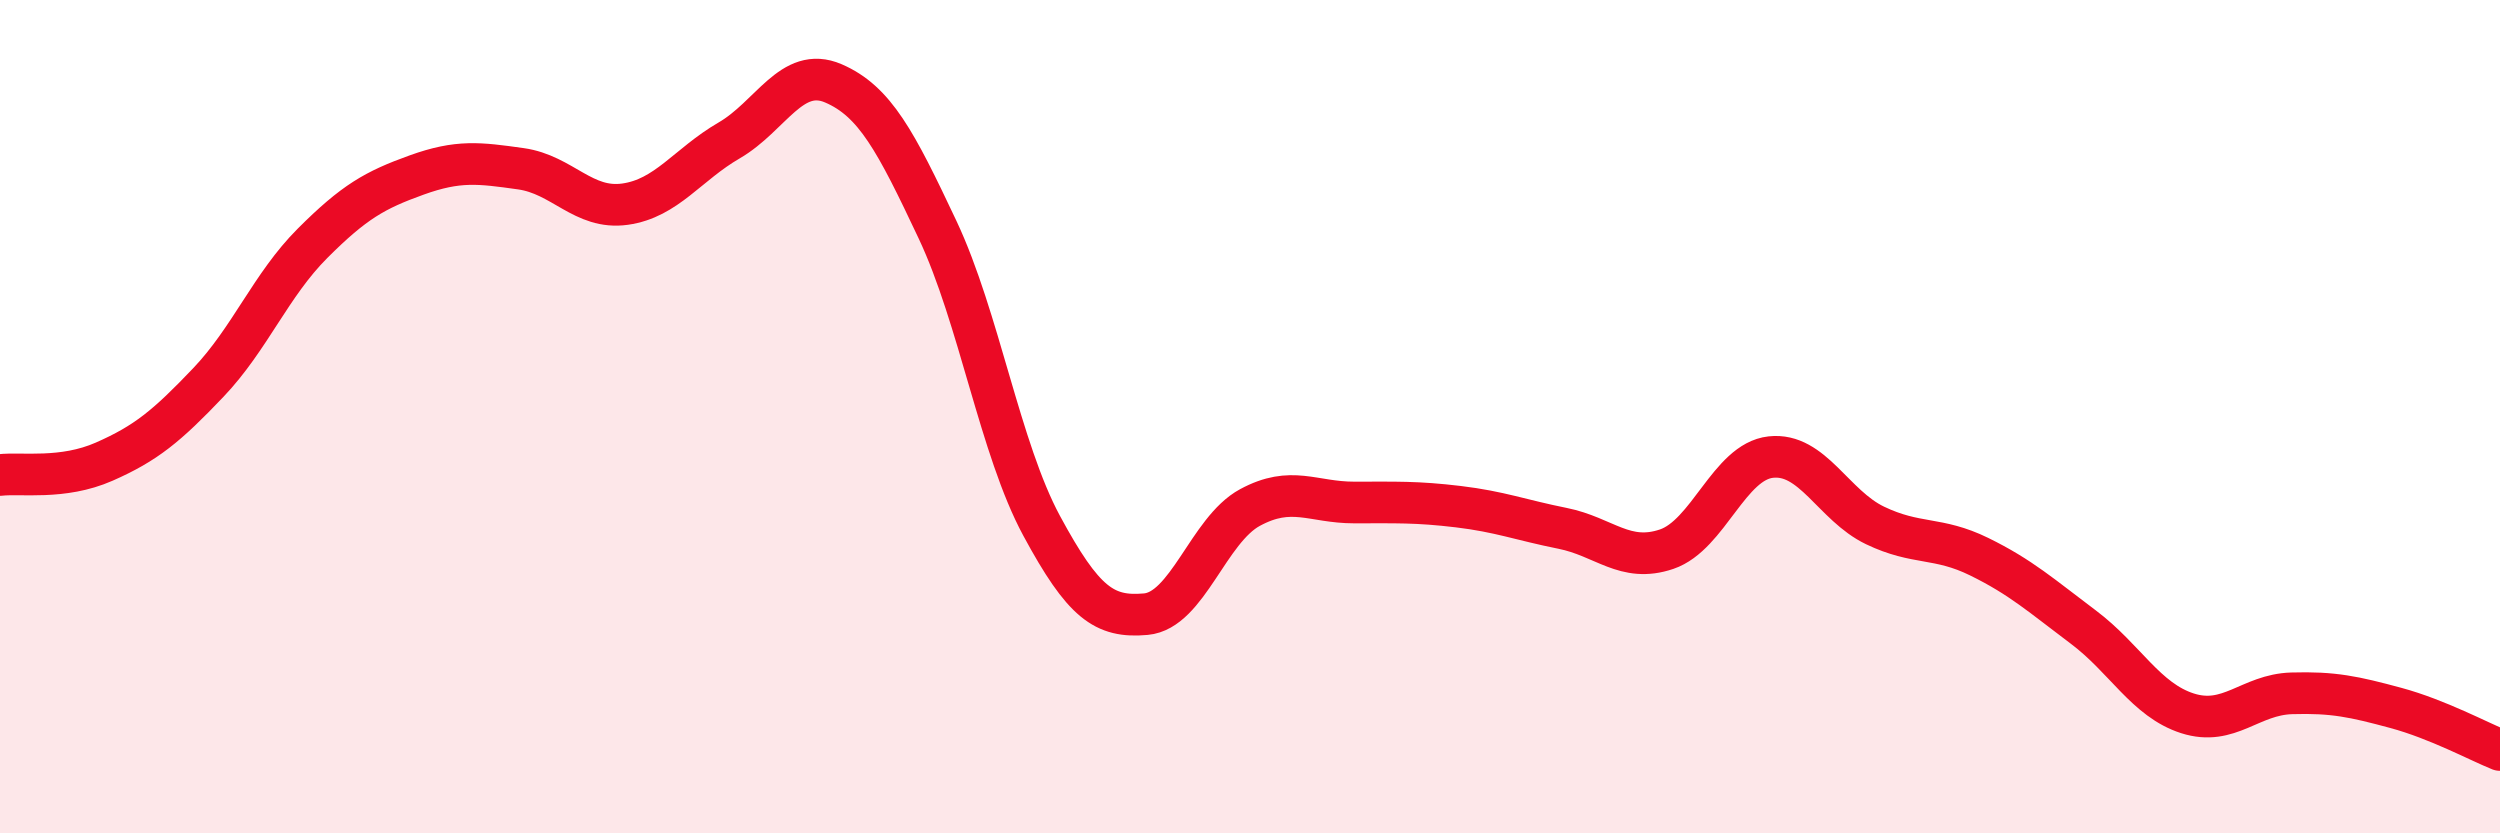 
    <svg width="60" height="20" viewBox="0 0 60 20" xmlns="http://www.w3.org/2000/svg">
      <path
        d="M 0,11.4 C 0.5,11.34 1.5,11.52 2.5,11.08 C 3.5,10.64 4,10.23 5,9.18 C 6,8.13 6.5,6.84 7.5,5.84 C 8.5,4.84 9,4.56 10,4.2 C 11,3.84 11.5,3.91 12.5,4.05 C 13.5,4.19 14,5.04 15,4.9 C 16,4.76 16.5,3.95 17.5,3.37 C 18.5,2.79 19,1.57 20,2 C 21,2.43 21.5,3.39 22.5,5.51 C 23.5,7.63 24,10.77 25,12.62 C 26,14.47 26.5,14.83 27.5,14.74 C 28.5,14.65 29,12.72 30,12.18 C 31,11.64 31.5,12.06 32.5,12.06 C 33.5,12.06 34,12.04 35,12.16 C 36,12.28 36.5,12.48 37.5,12.68 C 38.5,12.88 39,13.52 40,13.18 C 41,12.84 41.5,11.08 42.5,10.97 C 43.5,10.86 44,12.13 45,12.61 C 46,13.09 46.5,12.87 47.5,13.36 C 48.5,13.85 49,14.3 50,15.05 C 51,15.8 51.5,16.8 52.5,17.12 C 53.5,17.44 54,16.67 55,16.64 C 56,16.61 56.5,16.72 57.5,16.99 C 58.5,17.26 59.5,17.8 60,18L60 20L0 20Z"
        fill="#EB0A25"
        opacity="0.1"
        stroke-linecap="round"
        stroke-linejoin="round"
      />
      <path
        d="M 0,11.4 C 0.5,11.34 1.5,11.52 2.5,11.08 C 3.5,10.64 4,10.23 5,9.18 C 6,8.13 6.5,6.84 7.5,5.84 C 8.5,4.84 9,4.56 10,4.2 C 11,3.84 11.5,3.91 12.5,4.05 C 13.5,4.19 14,5.04 15,4.9 C 16,4.76 16.5,3.95 17.5,3.37 C 18.5,2.79 19,1.57 20,2 C 21,2.43 21.5,3.39 22.5,5.51 C 23.5,7.63 24,10.77 25,12.62 C 26,14.47 26.5,14.83 27.5,14.74 C 28.5,14.65 29,12.72 30,12.18 C 31,11.64 31.5,12.06 32.5,12.06 C 33.5,12.06 34,12.04 35,12.16 C 36,12.28 36.5,12.48 37.5,12.68 C 38.5,12.88 39,13.52 40,13.18 C 41,12.84 41.5,11.08 42.5,10.97 C 43.5,10.86 44,12.13 45,12.61 C 46,13.09 46.5,12.87 47.5,13.36 C 48.5,13.85 49,14.3 50,15.05 C 51,15.8 51.5,16.8 52.5,17.12 C 53.5,17.44 54,16.67 55,16.64 C 56,16.61 56.5,16.72 57.5,16.99 C 58.5,17.26 59.5,17.8 60,18"
        stroke="#EB0A25"
        stroke-width="1"
        fill="none"
        stroke-linecap="round"
        stroke-linejoin="round"
      />
    </svg>
  